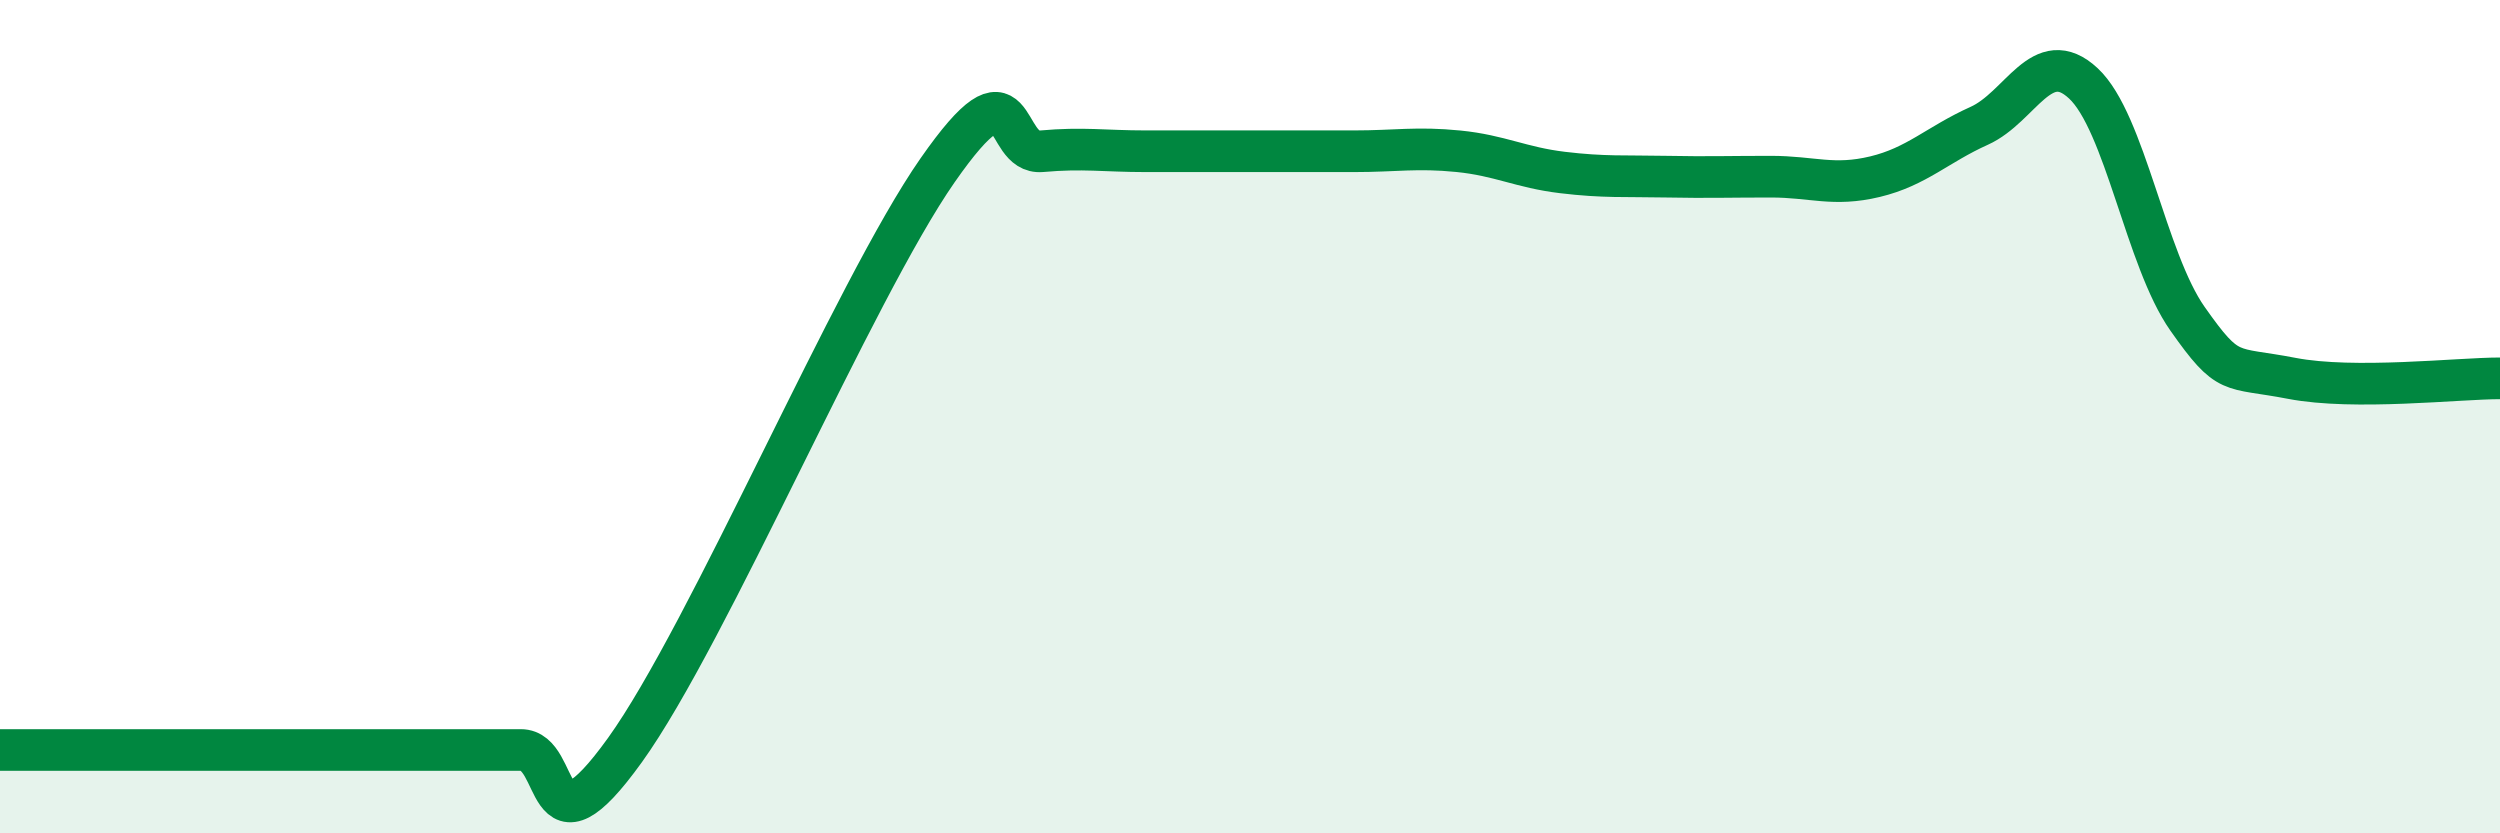 
    <svg width="60" height="20" viewBox="0 0 60 20" xmlns="http://www.w3.org/2000/svg">
      <path
        d="M 0,18 C 0.5,18 1.5,18 2.5,18 C 3.5,18 4,18 5,18 C 6,18 6.5,18 7.5,18 C 8.5,18 9,18 10,18 C 11,18 11.5,18 12.5,18 C 13.5,18 13,20.78 15,18 C 17,15.22 20.5,6.96 22.5,4.09 C 24.5,1.22 24,3.72 25,3.63 C 26,3.54 26.5,3.63 27.5,3.63 C 28.5,3.63 29,3.63 30,3.63 C 31,3.63 31.5,3.63 32.5,3.63 C 33.5,3.63 34,3.53 35,3.63 C 36,3.73 36.5,4.02 37.5,4.14 C 38.5,4.26 39,4.22 40,4.24 C 41,4.26 41.5,4.24 42.5,4.24 C 43.5,4.24 44,4.48 45,4.24 C 46,4 46.5,3.47 47.5,3.02 C 48.5,2.57 49,1.07 50,2 C 51,2.93 51.5,6.23 52.5,7.65 C 53.5,9.07 53.5,8.79 55,9.08 C 56.5,9.37 59,9.08 60,9.08L60 20L0 20Z"
        fill="#008740"
        opacity="0.1"
        stroke-linecap="round"
        stroke-linejoin="round"
      />
      <path
        d="M 0,18 C 0.5,18 1.5,18 2.5,18 C 3.5,18 4,18 5,18 C 6,18 6.5,18 7.5,18 C 8.5,18 9,18 10,18 C 11,18 11.5,18 12.5,18 C 13.5,18 13,20.78 15,18 C 17,15.22 20.5,6.96 22.5,4.09 C 24.5,1.22 24,3.72 25,3.63 C 26,3.54 26.5,3.63 27.5,3.63 C 28.5,3.63 29,3.63 30,3.63 C 31,3.63 31.5,3.63 32.5,3.63 C 33.5,3.63 34,3.53 35,3.63 C 36,3.73 36.5,4.02 37.5,4.14 C 38.5,4.26 39,4.22 40,4.24 C 41,4.26 41.5,4.24 42.5,4.24 C 43.5,4.24 44,4.48 45,4.24 C 46,4 46.5,3.47 47.5,3.02 C 48.5,2.57 49,1.07 50,2 C 51,2.93 51.5,6.23 52.5,7.65 C 53.5,9.07 53.5,8.79 55,9.08 C 56.5,9.37 59,9.08 60,9.08"
        stroke="#008740"
        stroke-width="1"
        fill="none"
        stroke-linecap="round"
        stroke-linejoin="round"
      />
    </svg>
  